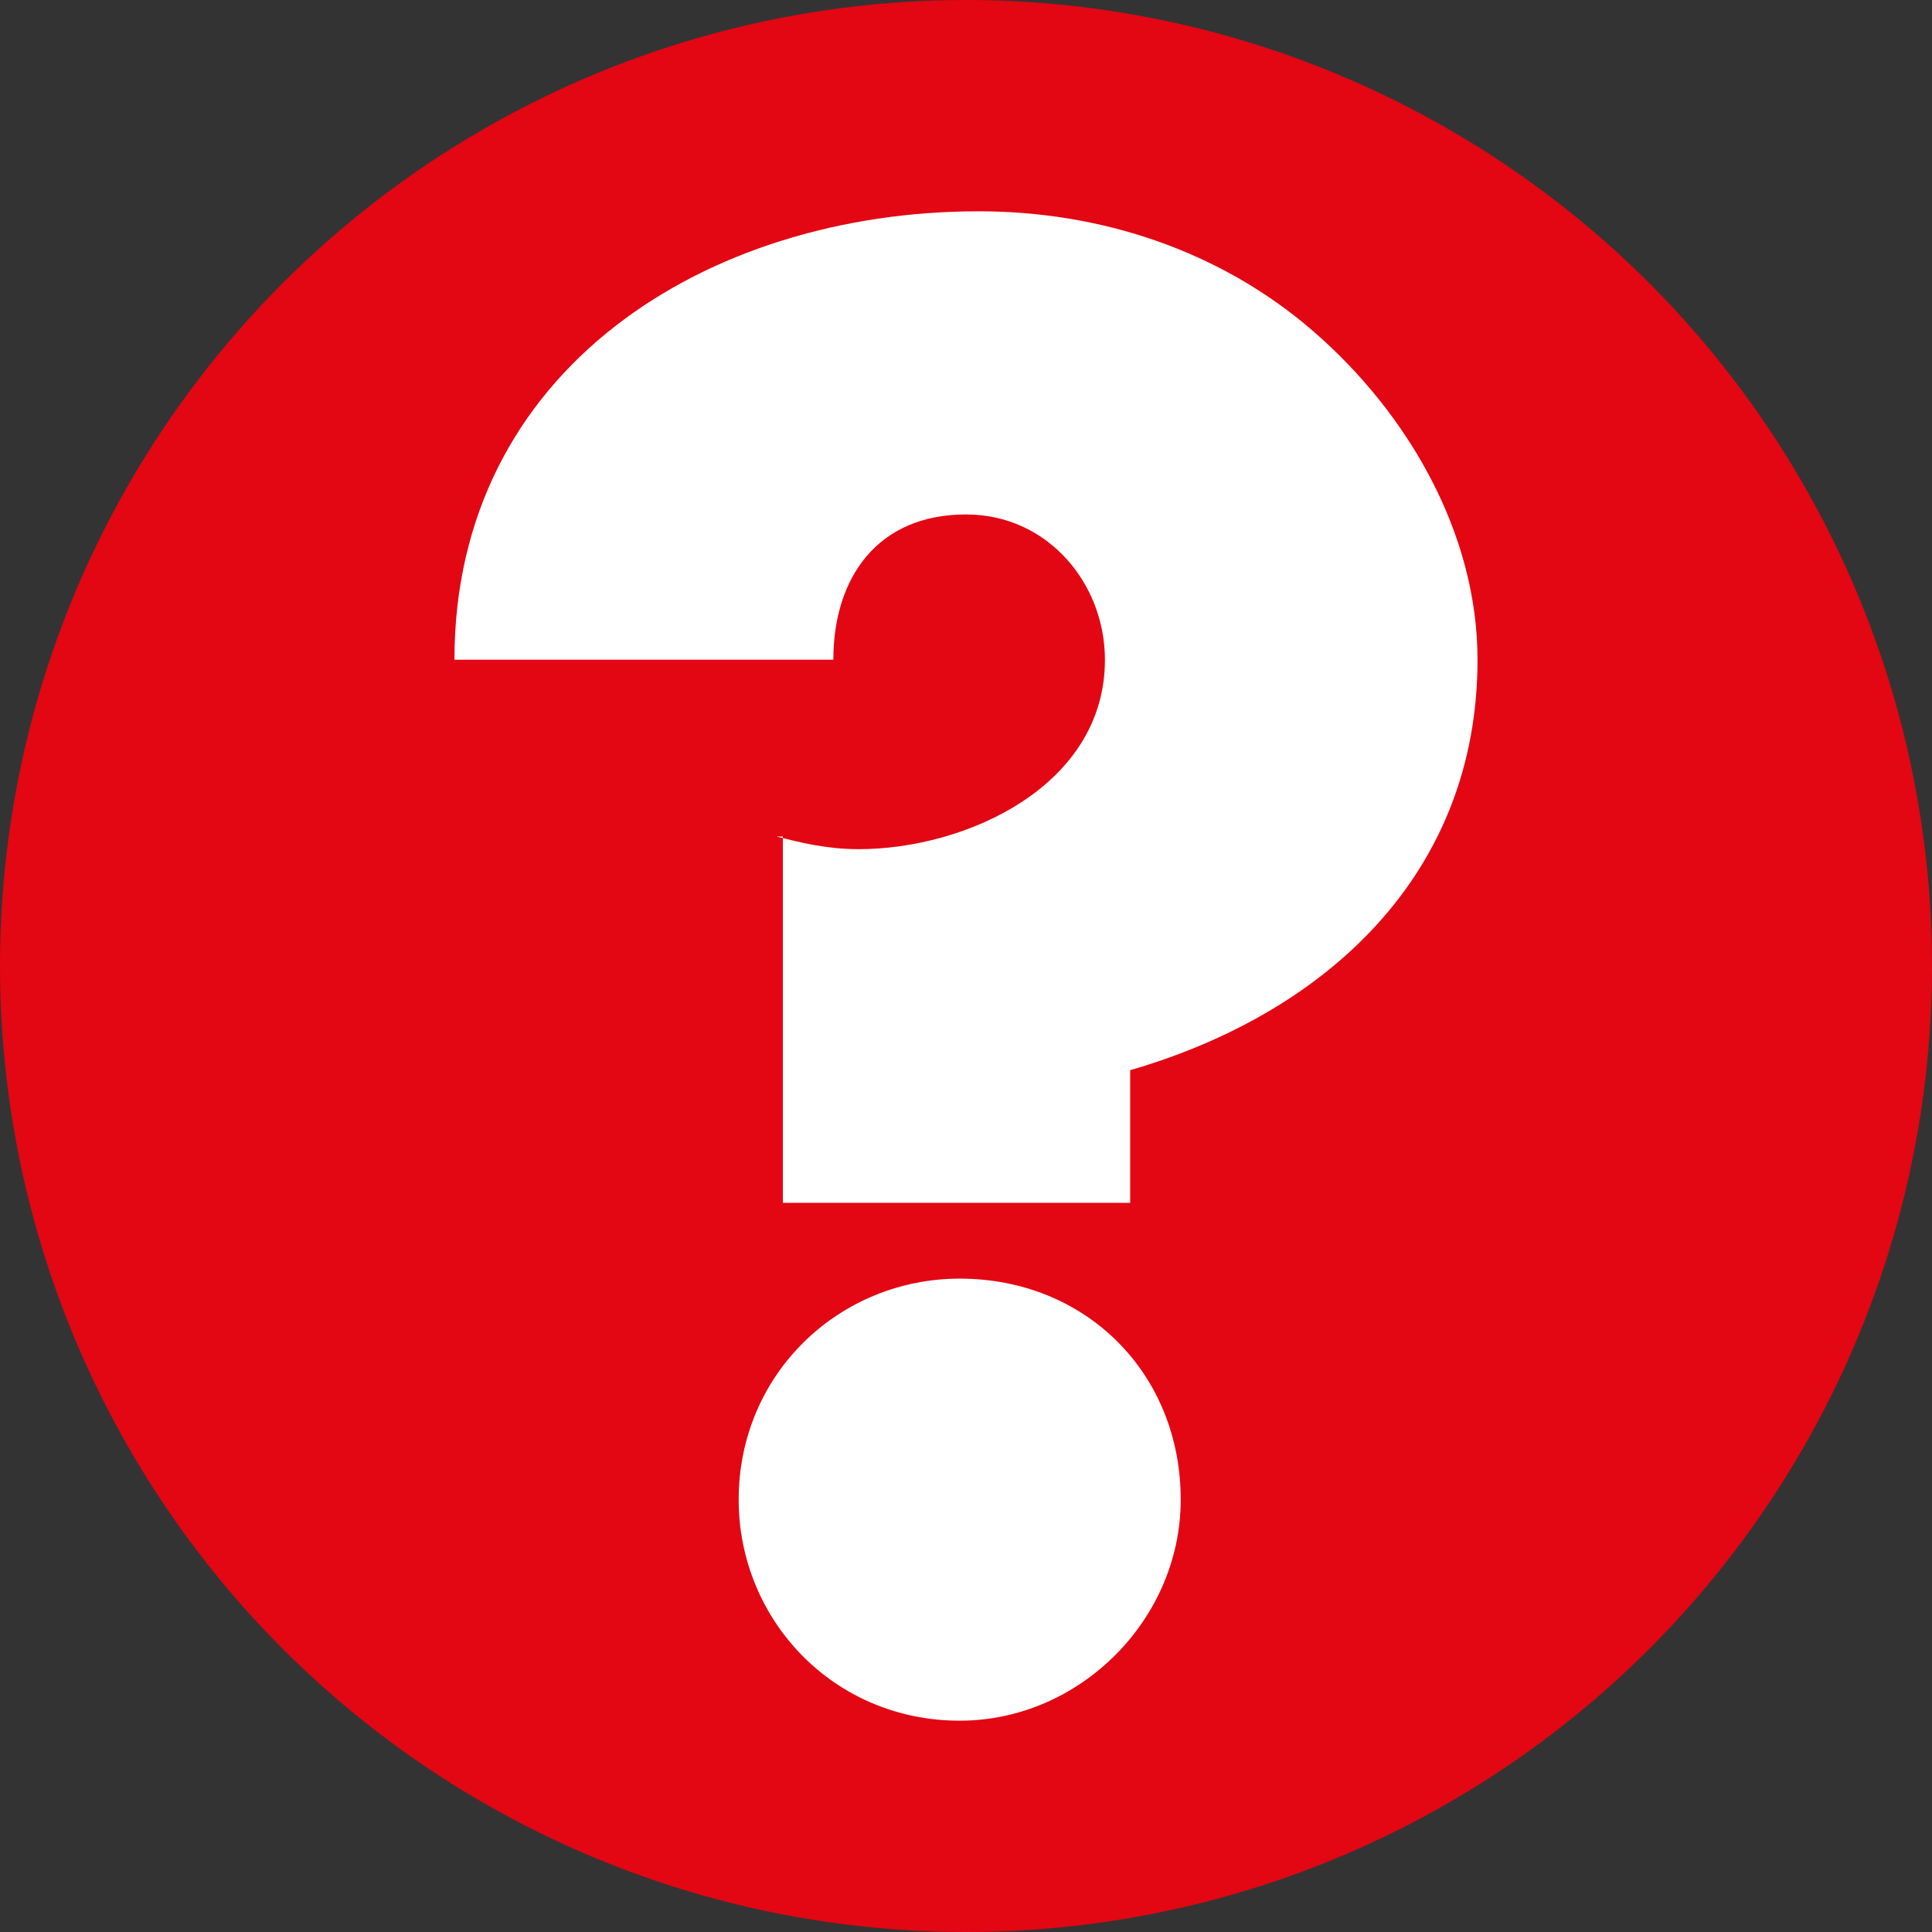 <?xml version="1.0" encoding="UTF-8" standalone="no"?>
<!-- Created with Inkscape (http://www.inkscape.org/) -->
<svg id="svg4151" xmlns:rdf="http://www.w3.org/1999/02/22-rdf-syntax-ns#" xmlns="http://www.w3.org/2000/svg" height="289mm" width="289mm" version="1.1" xmlns:cc="http://creativecommons.org/ns#" xmlns:dc="http://purl.org/dc/elements/1.1/" viewBox="0 0 1024 1024">
 <rect x="0" y="0" width="1024" height="1024" fill="#333333" stroke="none"/>
 <g id="layer1" transform="translate(400.57 228.21)">
  <circle id="circle1451" cy="283.79" cx="111.43" r="512" fill="#e30613"/>
  <path id="path1455" fill="#fff" d="m11.01 215.17c13.389 3.347 26.778 6.695 43.515 6.695 56.904 0 130.54-33.473 130.54-100.42 0-40.167-30.126-76.987-73.64-76.987-46.862 0-70.293 33.473-70.293 76.987h-200.84c0-153.97 133.89-237.66 277.82-237.66 63.598 0 127.2 20.084 177.41 63.598 50.209 43.515 87.029 107.11 87.029 174.06 0 113.81-80.335 187.45-184.1 217.57v70.293h-184.1v-194.14zm214.23 351.47c0 63.598-53.556 117.15-117.15 117.15-66.946 0-117.15-53.556-117.15-117.15 0-66.946 53.556-117.15 117.15-117.15 66.946 0 117.15 50.209 117.15 117.15z"/>
 </g>
</svg>
